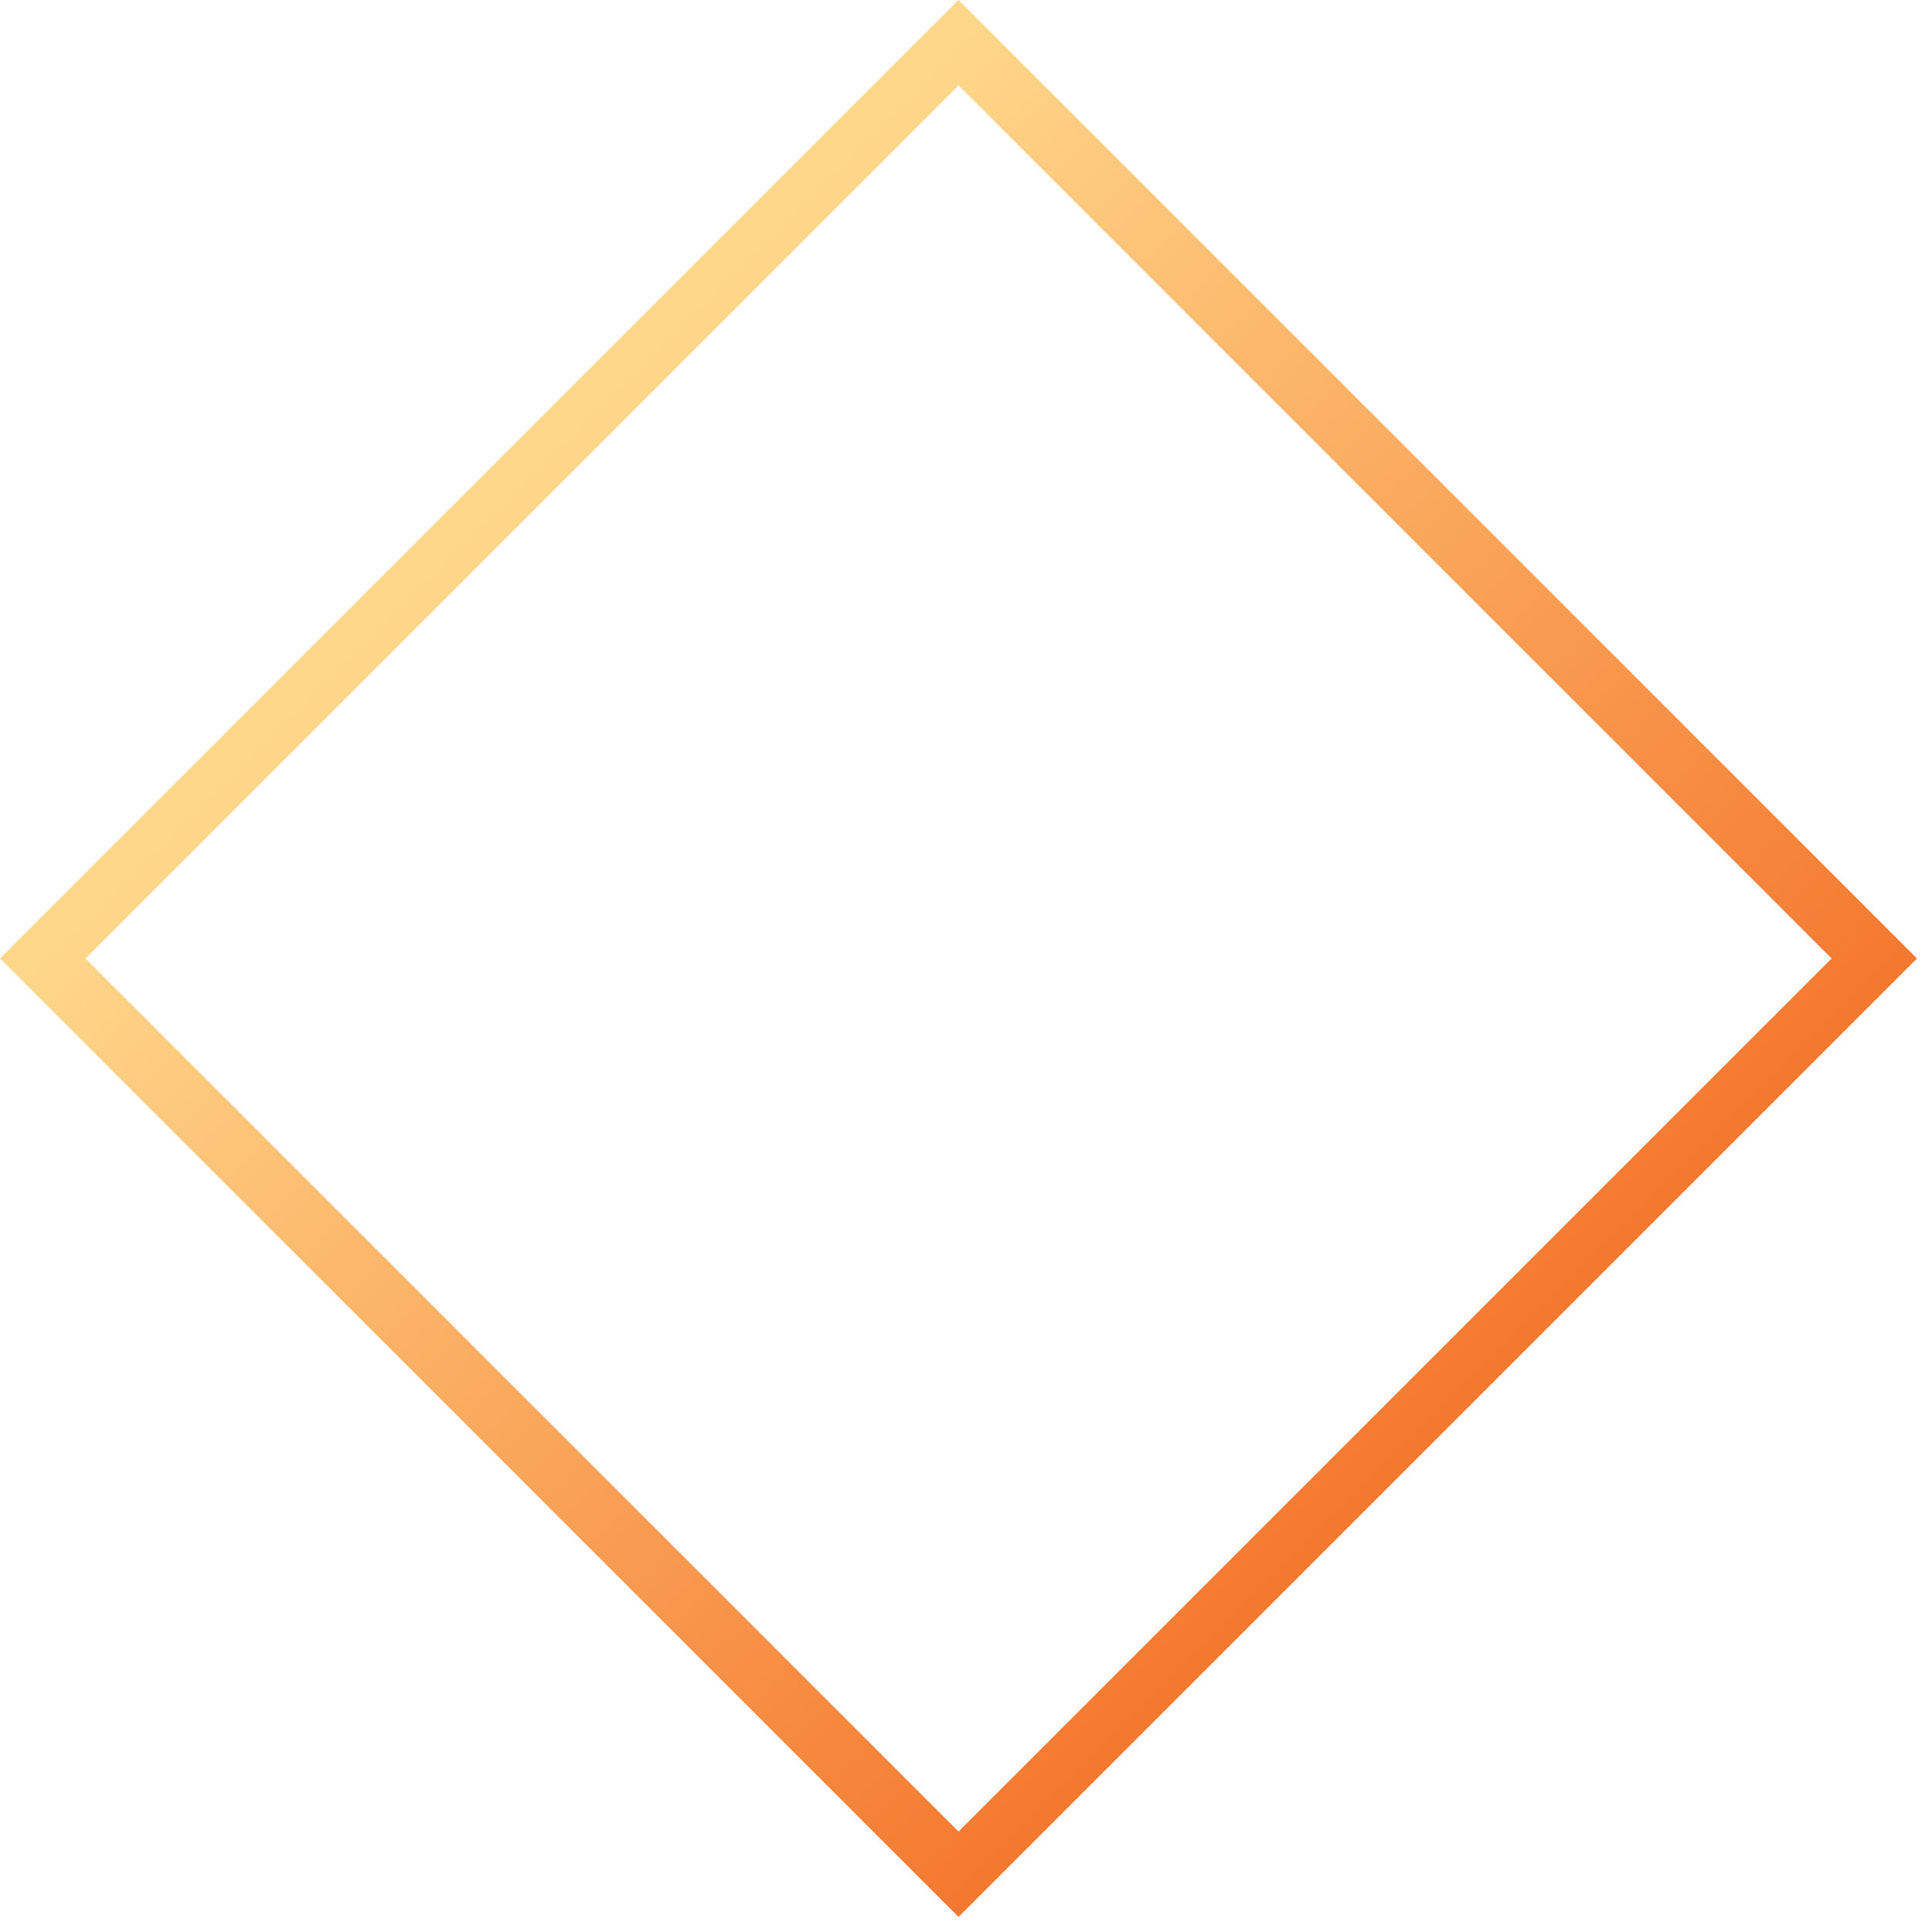 <?xml version="1.0" encoding="UTF-8"?> <svg xmlns="http://www.w3.org/2000/svg" width="32" height="32" viewBox="0 0 32 32" fill="none"> <rect x="15.876" y="0.707" width="21.451" height="21.451" transform="rotate(45 15.876 0.707)" stroke="url(#paint0_linear_1638_1016)"></rect> <defs> <linearGradient id="paint0_linear_1638_1016" x1="15.876" y1="11.226" x2="38.327" y2="11.226" gradientUnits="userSpaceOnUse"> <stop stop-color="#FFD78A"></stop> <stop offset="1" stop-color="#F4762D"></stop> </linearGradient> </defs> </svg> 
